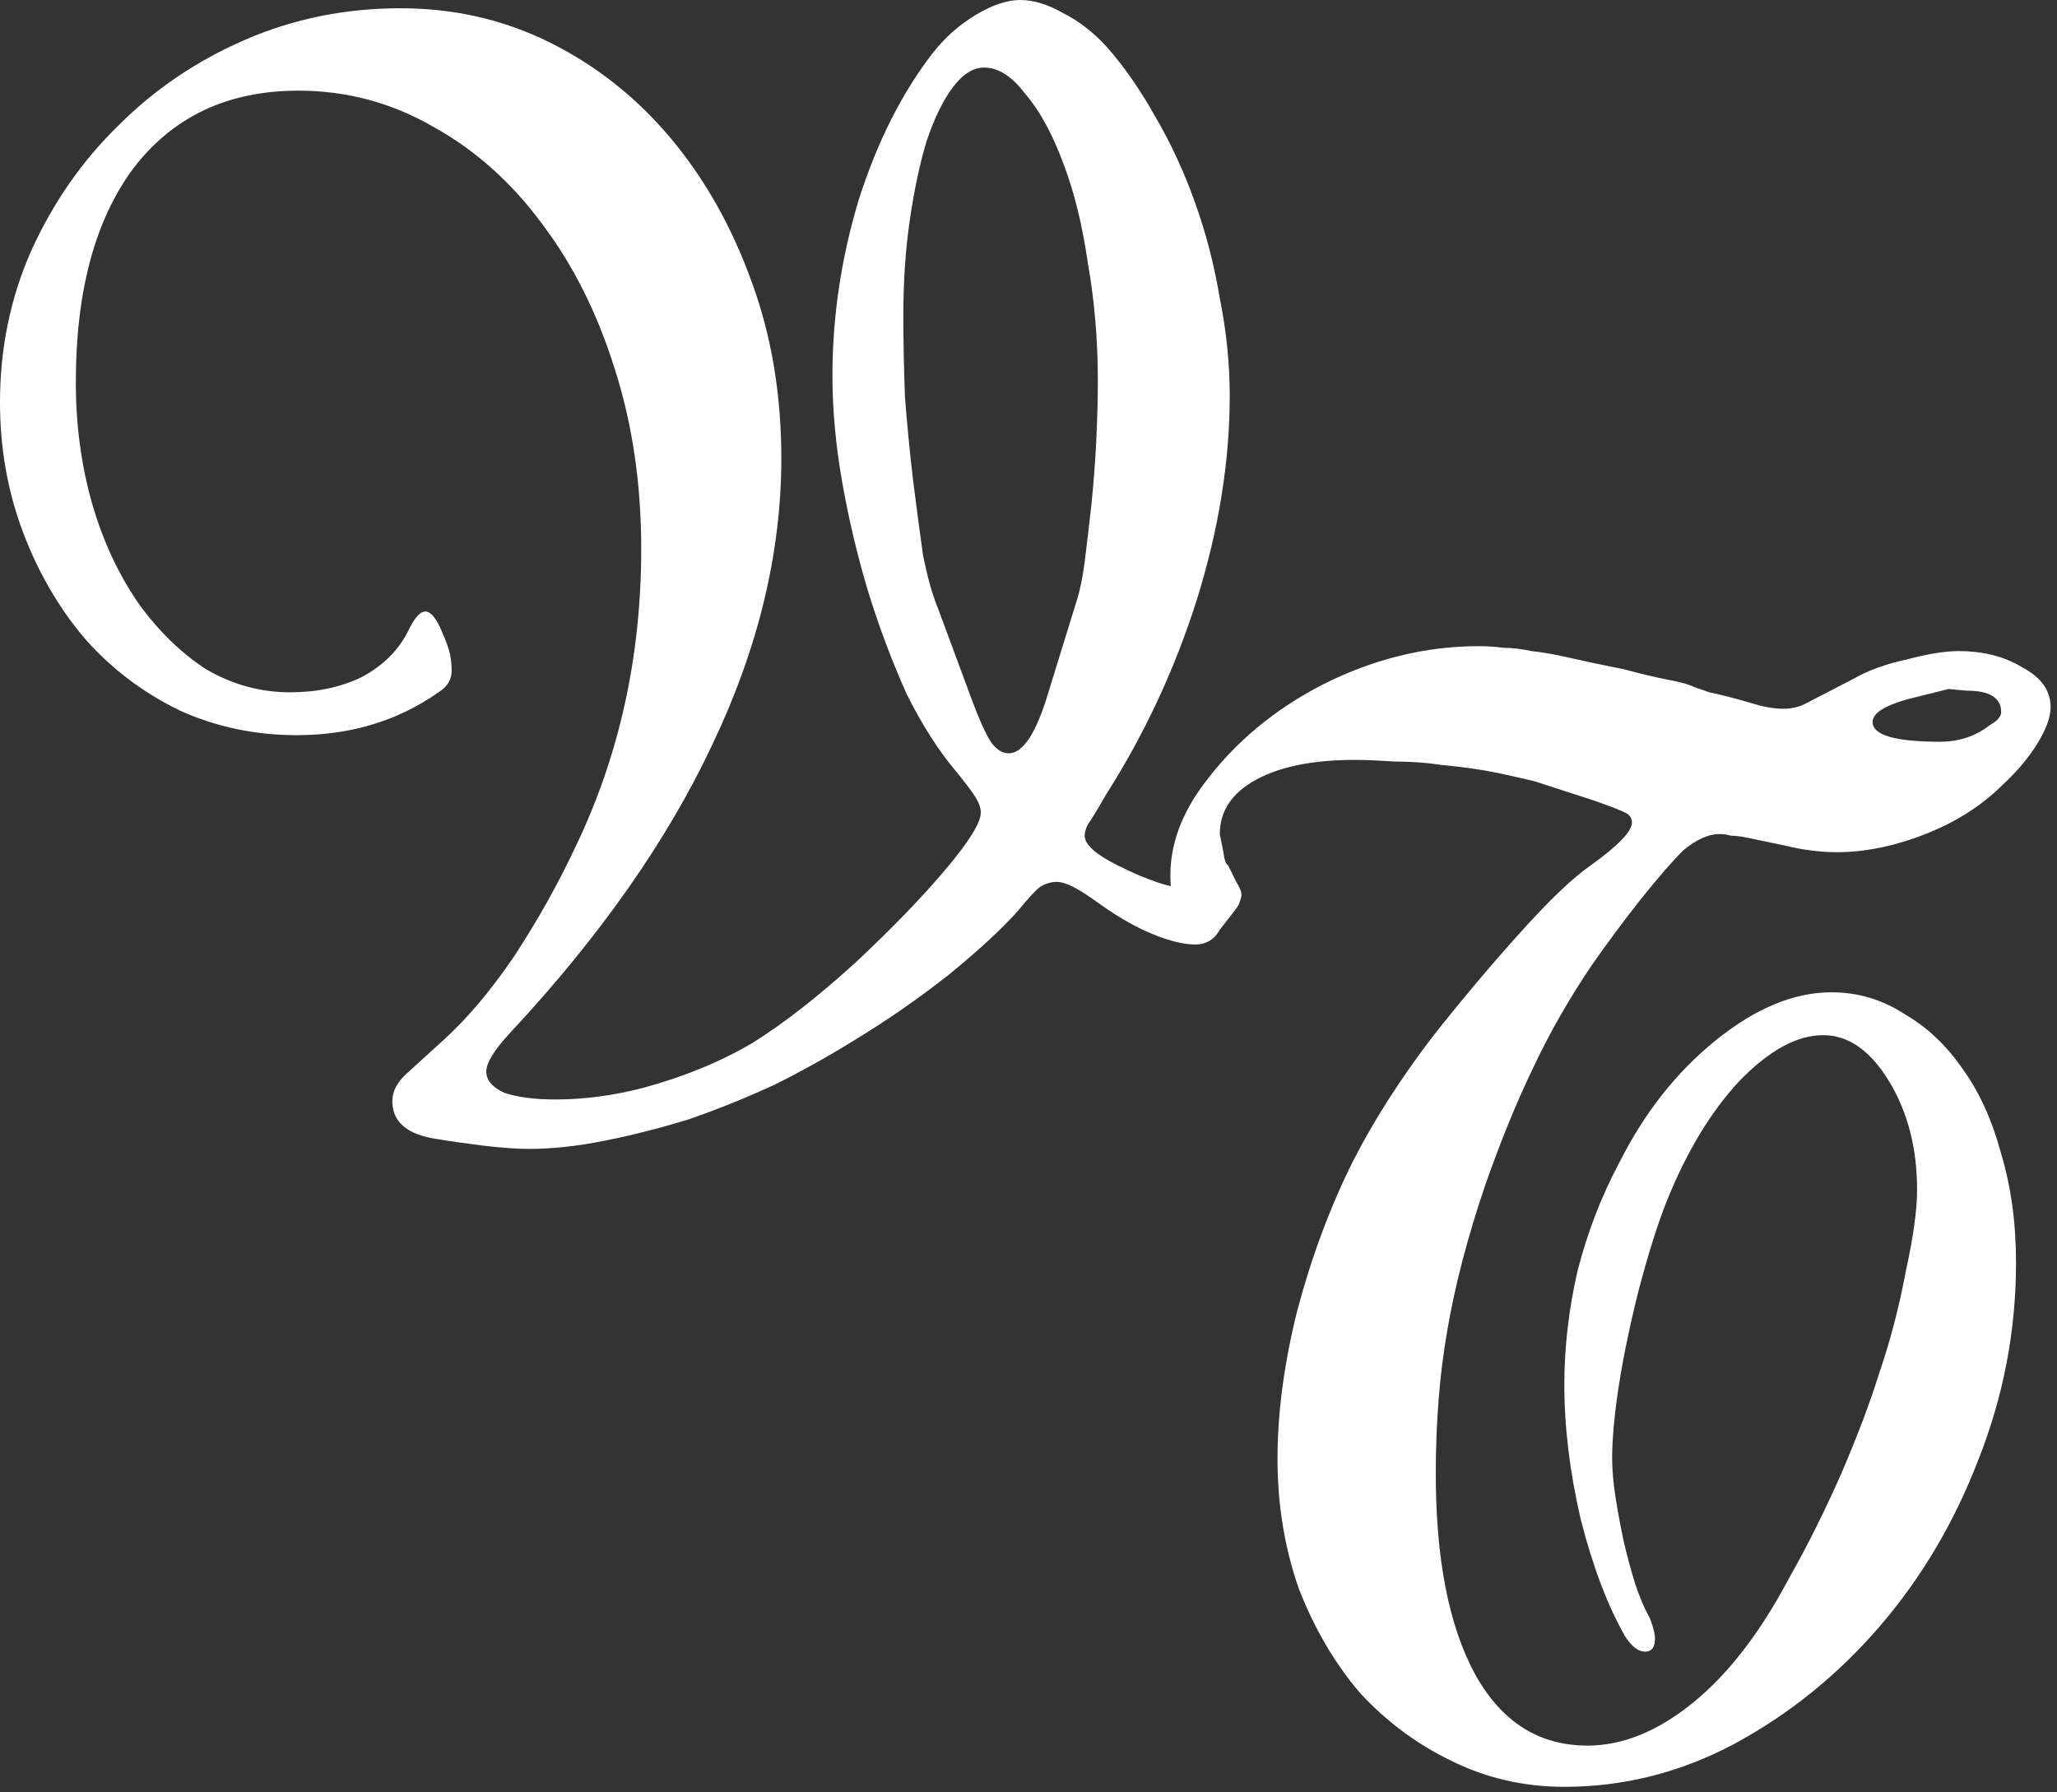 <?xml version="1.0" encoding="UTF-8"?> <svg xmlns="http://www.w3.org/2000/svg" viewBox="0 0 49.347 43" fill="none"><rect x="0" y="0" width="49.347" height="43" fill="#333333" stroke="none"/><path d="M13.801 20.326C14.856 18.138 15.383 15.752 15.383 13.169C15.383 11.613 15.172 10.176 14.75 8.858C14.329 7.514 13.749 6.354 13.01 5.378C12.272 4.376 11.402 3.599 10.4 3.045C9.399 2.465 8.318 2.175 7.158 2.175C5.47 2.175 4.152 2.795 3.203 4.034C2.28 5.273 1.819 6.986 1.819 9.174C1.819 10.203 1.951 11.178 2.215 12.101C2.478 12.997 2.847 13.788 3.322 14.474C3.796 15.133 4.337 15.66 4.943 16.055C5.576 16.424 6.248 16.609 6.96 16.609C7.593 16.609 8.159 16.49 8.66 16.253C9.161 15.989 9.53 15.634 9.768 15.185C9.926 14.843 10.071 14.671 10.203 14.671C10.334 14.671 10.466 14.829 10.598 15.146C10.704 15.383 10.769 15.568 10.796 15.699C10.822 15.831 10.835 15.963 10.835 16.095C10.835 16.306 10.73 16.477 10.519 16.609C9.544 17.294 8.41 17.637 7.118 17.637C6.116 17.637 5.18 17.439 4.31 17.044C3.44 16.622 2.689 16.055 2.056 15.344C1.424 14.605 0.923 13.749 0.554 12.773C0.185 11.798 0 10.756 0 9.649C0 8.357 0.25 7.145 0.751 6.011C1.279 4.851 1.977 3.849 2.847 3.005C3.717 2.135 4.732 1.45 5.892 0.949C7.052 0.448 8.291 0.198 9.609 0.198C10.901 0.198 12.101 0.475 13.208 1.028C14.315 1.582 15.278 2.346 16.095 3.322C16.912 4.297 17.558 5.444 18.033 6.762C18.507 8.054 18.744 9.464 18.744 10.994C18.744 13.261 18.191 15.554 17.084 17.874C16.003 20.168 14.394 22.462 12.259 24.755C11.864 25.177 11.666 25.493 11.666 25.705C11.666 25.915 11.811 26.087 12.101 26.218C12.417 26.324 12.826 26.377 13.327 26.377C14.012 26.377 14.711 26.284 15.423 26.1C16.398 25.836 17.268 25.48 18.033 25.032C18.797 24.558 19.641 23.898 20.564 23.055C21.434 22.238 22.145 21.499 22.699 20.84C23.253 20.181 23.529 19.733 23.529 19.496C23.529 19.39 23.49 19.272 23.411 19.14C23.332 19.008 23.173 18.797 22.936 18.507C22.514 18.006 22.119 17.387 21.75 16.649C21.407 15.884 21.104 15.08 20.84 14.236C20.577 13.366 20.366 12.483 20.208 11.587C20.049 10.69 19.97 9.834 19.97 9.016C19.97 7.593 20.181 6.182 20.603 4.785C21.051 3.388 21.644 2.215 22.383 1.265C22.673 0.896 23.015 0.593 23.411 0.356C23.806 0.119 24.162 0 24.478 0C24.795 0 25.138 0.105 25.507 0.316C25.876 0.501 26.218 0.765 26.535 1.107C26.957 1.582 27.352 2.149 27.721 2.808C28.09 3.44 28.407 4.126 28.67 4.864C28.934 5.602 29.132 6.367 29.263 7.158C29.422 7.949 29.501 8.726 29.501 9.491C29.501 11.073 29.237 12.707 28.71 14.394C28.183 16.055 27.458 17.611 26.535 19.061C26.324 19.43 26.179 19.667 26.1 19.773C26.047 19.878 26.021 19.97 26.021 20.049C26.021 20.26 26.284 20.498 26.812 20.761C27.55 21.13 28.117 21.315 28.512 21.315H28.67C28.934 21.262 29.118 21.236 29.224 21.236C29.356 21.236 29.435 21.236 29.461 21.236C29.488 21.236 29.554 21.262 29.659 21.315C29.738 21.368 29.778 21.42 29.778 21.473C29.778 21.526 29.764 21.579 29.738 21.631C29.738 21.684 29.672 21.789 29.54 21.948L29.263 22.304C29.132 22.541 28.934 22.659 28.67 22.659C28.407 22.659 28.077 22.58 27.682 22.422C27.286 22.264 26.864 22.027 26.416 21.71C26.126 21.499 25.902 21.354 25.744 21.275C25.586 21.196 25.454 21.157 25.348 21.157C25.217 21.157 25.085 21.196 24.953 21.275C24.848 21.354 24.676 21.539 24.439 21.829C24.07 22.251 23.516 22.765 22.778 23.371C22.04 23.951 21.302 24.465 20.564 24.913C19.931 25.309 19.272 25.678 18.586 26.021C17.901 26.337 17.215 26.614 16.53 26.851C15.844 27.062 15.172 27.234 14.513 27.365C13.854 27.497 13.248 27.563 12.694 27.563C12.404 27.563 12.035 27.537 11.587 27.484C11.165 27.431 10.796 27.379 10.479 27.326C9.768 27.22 9.412 26.917 9.412 26.416C9.412 26.179 9.53 25.955 9.768 25.744L10.638 24.953C11.218 24.426 11.784 23.753 12.338 22.936C12.892 22.093 13.379 21.223 13.801 20.326ZM26.337 9.135C26.337 8.159 26.258 7.224 26.1 6.327C25.968 5.405 25.77 4.6 25.507 3.915C25.243 3.203 24.94 2.65 24.597 2.254C24.281 1.832 23.951 1.621 23.608 1.621C23.345 1.621 23.094 1.78 22.857 2.096C22.62 2.412 22.409 2.847 22.224 3.401C22.066 3.928 21.934 4.548 21.829 5.26C21.724 5.971 21.671 6.736 21.671 7.553C21.671 8.186 21.684 8.845 21.71 9.53C21.763 10.216 21.829 10.888 21.908 11.547C21.987 12.18 22.066 12.773 22.145 13.327C22.251 13.854 22.369 14.276 22.501 14.592L23.292 16.728C23.477 17.229 23.635 17.584 23.767 17.795C23.898 17.98 24.043 18.072 24.202 18.072C24.544 18.072 24.861 17.584 25.151 16.609L25.823 14.434C25.902 14.197 25.968 13.88 26.021 13.485C26.073 13.063 26.126 12.615 26.179 12.14C26.232 11.639 26.271 11.125 26.298 10.598C26.324 10.071 26.337 9.583 26.337 9.135Z" fill="white"></path><path d="M46.98 15.62C47.586 15.62 48.1 15.752 48.522 16.016C48.97 16.253 49.194 16.569 49.194 16.965C49.194 17.202 49.089 17.492 48.878 17.835C48.667 18.178 48.39 18.507 48.047 18.824C47.547 19.324 46.927 19.72 46.189 20.01C45.451 20.3 44.739 20.445 44.053 20.445C43.869 20.445 43.671 20.432 43.46 20.405C43.249 20.379 43.038 20.339 42.827 20.287L41.878 20.089C41.747 20.063 41.628 20.049 41.522 20.049C41.443 20.023 41.351 20.01 41.246 20.01C40.982 20.01 40.692 20.142 40.376 20.405C40.112 20.669 39.769 21.064 39.347 21.592C38.952 22.093 38.57 22.607 38.201 23.134C37.647 23.951 37.172 24.782 36.777 25.625C36.382 26.442 35.999 27.379 35.63 28.433C35.209 29.672 34.905 30.832 34.721 31.913C34.536 32.967 34.444 34.114 34.444 35.353C34.444 37.41 34.76 39.018 35.393 40.178C36.026 41.312 36.922 41.878 38.082 41.878C38.926 41.878 39.769 41.536 40.613 40.85C41.457 40.165 42.221 39.176 42.907 37.884C43.355 37.093 43.776 36.25 44.172 35.353C44.567 34.431 44.871 33.627 45.082 32.941C45.345 32.177 45.556 31.372 45.714 30.529C45.899 29.685 45.991 29.026 45.991 28.552C45.991 27.55 45.767 26.68 45.319 25.942C44.871 25.204 44.343 24.834 43.737 24.834C43.104 24.834 42.432 25.204 41.72 25.942C41.035 26.68 40.455 27.642 39.98 28.829C39.769 29.356 39.545 30.067 39.308 30.964C39.097 31.808 38.939 32.572 38.833 33.258C38.728 33.943 38.675 34.523 38.675 34.997C38.675 35.261 38.702 35.564 38.754 35.907C38.807 36.25 38.873 36.606 38.952 36.975C39.031 37.317 39.123 37.66 39.229 38.003C39.334 38.319 39.453 38.596 39.585 38.833C39.664 39.044 39.703 39.202 39.703 39.308C39.703 39.519 39.624 39.624 39.466 39.624C39.308 39.624 39.15 39.506 38.992 39.268C38.57 38.53 38.214 37.594 37.924 36.461C37.66 35.327 37.528 34.246 37.528 33.218C37.528 32.322 37.634 31.412 37.845 30.489C38.082 29.567 38.412 28.71 38.833 27.919C39.44 26.706 40.217 25.717 41.167 24.953C42.116 24.188 43.038 23.806 43.935 23.806C44.567 23.806 45.147 23.978 45.675 24.32C46.228 24.637 46.703 25.085 47.098 25.665C47.494 26.218 47.797 26.891 48.008 27.682C48.245 28.473 48.364 29.342 48.364 30.292C48.364 31.926 48.061 33.508 47.454 35.037C46.874 36.54 46.083 37.871 45.082 39.031C44.08 40.191 42.92 41.127 41.602 41.839C40.31 42.524 38.952 42.867 37.528 42.867C36.553 42.867 35.643 42.656 34.8 42.234C33.983 41.839 33.258 41.298 32.625 40.613C32.018 39.901 31.531 39.071 31.162 38.121C30.819 37.146 30.647 36.105 30.647 34.997C30.647 33.89 30.806 32.704 31.122 31.438C31.465 30.147 31.913 28.947 32.467 27.84C32.967 26.864 33.6 25.876 34.365 24.874C35.05 24.004 35.749 23.174 36.461 22.383C37.172 21.592 37.739 21.051 38.161 20.761C38.82 20.287 39.15 19.944 39.15 19.733C39.15 19.628 39.097 19.549 38.992 19.496C38.886 19.443 38.649 19.351 38.28 19.219L36.817 18.744C36.606 18.692 36.316 18.626 35.946 18.547C35.578 18.468 35.116 18.402 34.563 18.349C34.22 18.296 33.851 18.27 33.455 18.27C33.06 18.244 32.743 18.23 32.506 18.23C31.504 18.23 30.713 18.389 30.134 18.705C29.554 19.021 29.263 19.456 29.263 20.01C29.263 20.01 29.29 20.142 29.342 20.405C29.369 20.616 29.409 20.735 29.461 20.761L29.659 21.157C29.738 21.289 29.778 21.381 29.778 21.434C29.778 21.697 29.54 21.961 29.066 22.224C28.934 22.304 28.802 22.343 28.67 22.343C28.512 22.343 28.367 22.211 28.235 21.948C28.13 21.658 28.077 21.341 28.077 20.999C28.077 20.26 28.341 19.535 28.868 18.824C29.606 17.822 30.568 17.018 31.755 16.411C32.967 15.805 34.207 15.502 35.472 15.502C35.683 15.502 35.881 15.515 36.065 15.541C36.276 15.541 36.5 15.568 36.738 15.62C37.001 15.647 37.304 15.699 37.647 15.779C37.99 15.858 38.425 15.95 38.952 16.055C39.347 16.161 39.677 16.24 39.941 16.293C40.231 16.345 40.442 16.398 40.573 16.451C40.626 16.477 40.771 16.53 41.008 16.609C41.272 16.662 41.628 16.754 42.076 16.886C42.34 16.965 42.577 17.004 42.788 17.004C42.999 17.004 43.197 16.952 43.381 16.846L44.449 16.293C44.818 16.082 45.253 15.924 45.754 15.818C46.255 15.686 46.663 15.62 46.98 15.62ZM44.923 17.321C44.923 17.637 45.464 17.795 46.545 17.795C46.993 17.795 47.388 17.664 47.731 17.4C47.916 17.294 48.008 17.189 48.008 17.084C48.008 16.741 47.731 16.569 47.177 16.569L46.743 16.53L45.793 16.767C45.213 16.925 44.923 17.11 44.923 17.321Z" fill="white"></path></svg> 
